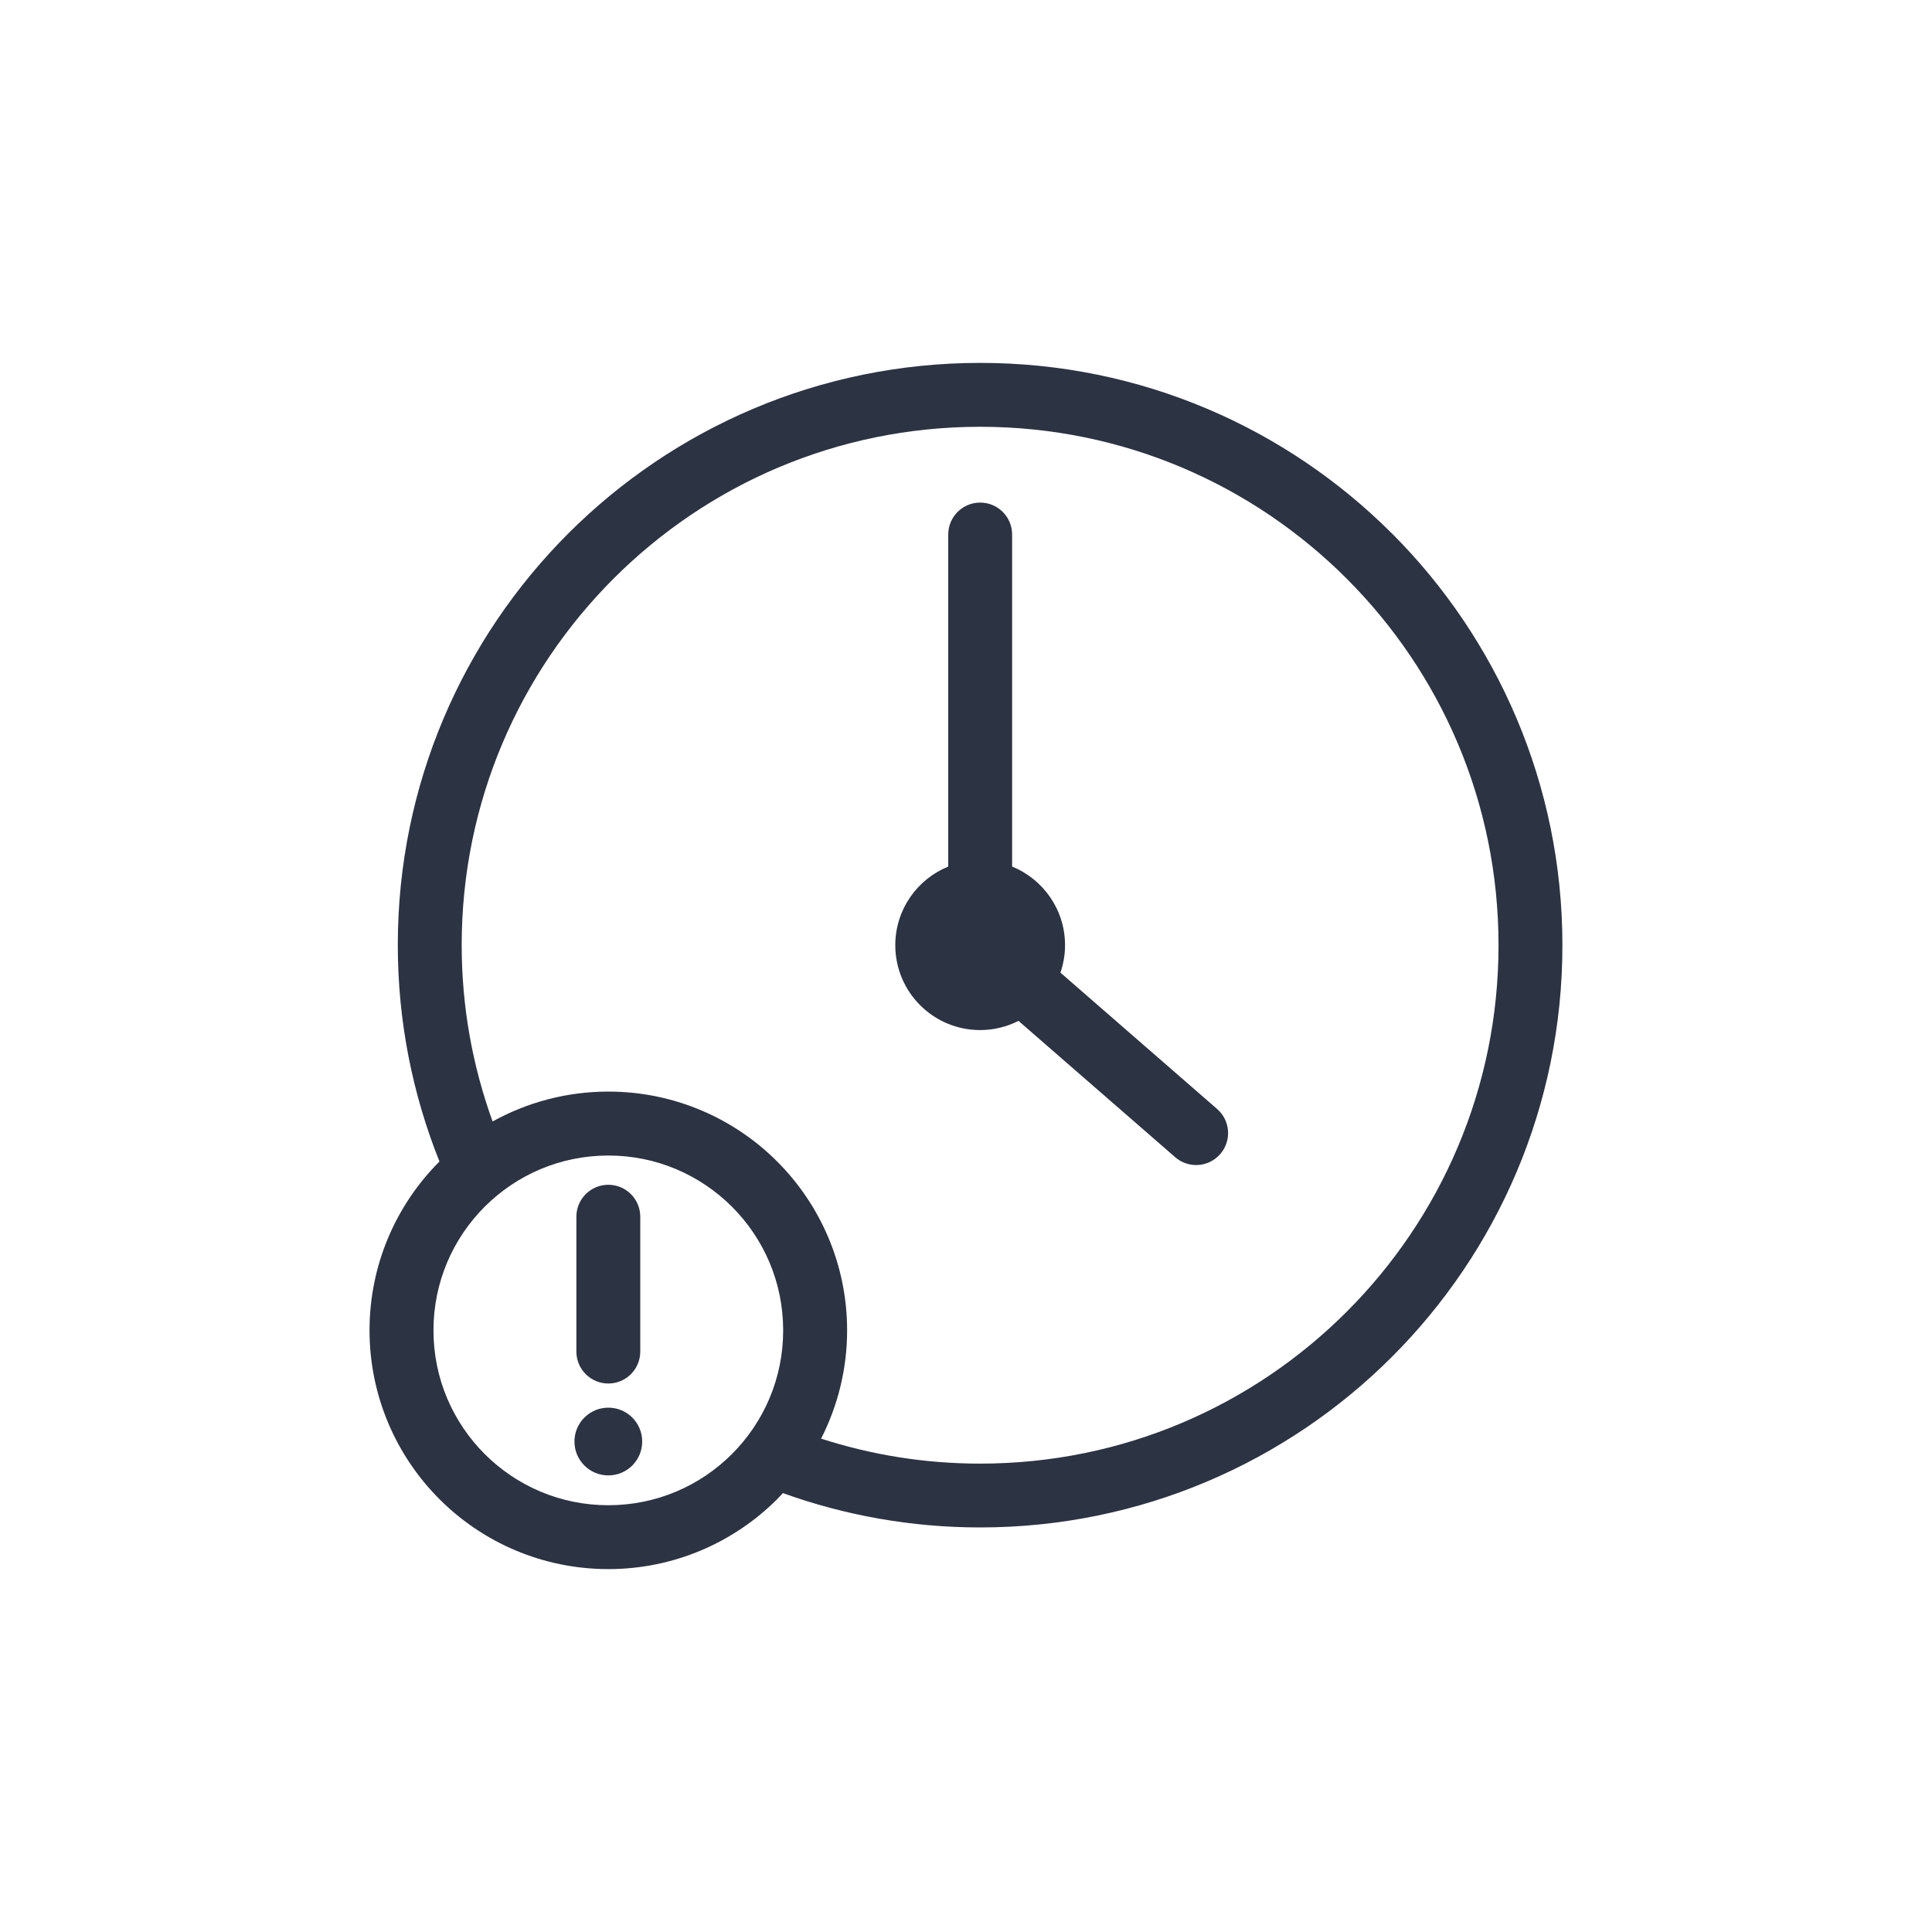 <?xml version="1.0" encoding="UTF-8"?> <svg xmlns="http://www.w3.org/2000/svg" id="Icons" viewBox="0 0 300 300"><defs><style>.cls-1{fill:#2c3342;}</style></defs><path class="cls-1" d="m216.13,82.83c-16.35-16.36-38.98-26.49-63.94-26.48-24.95,0-47.59,10.13-63.94,26.48-16.36,16.35-26.49,38.98-26.48,63.94,0,11.86,2.31,23.2,6.47,33.59-6.7,6.69-10.86,15.99-10.86,26.21,0,10.22,4.16,19.52,10.86,26.22,6.69,6.7,15.99,10.86,26.22,10.86,10.22,0,19.52-4.16,26.22-10.86.3-.3.6-.62.89-.94,9.57,3.44,19.88,5.33,30.62,5.33,24.95,0,47.59-10.13,63.94-26.48,16.36-16.35,26.49-38.98,26.48-63.94,0-24.95-10.13-47.59-26.48-63.94Zm-121.67,150.9c-7.51,0-14.27-3.03-19.2-7.95-4.92-4.93-7.95-11.69-7.95-19.2,0-7.51,3.03-14.27,7.95-19.2,4.93-4.92,11.69-7.95,19.2-7.95,7.51,0,14.27,3.03,19.2,7.95,4.92,4.93,7.95,11.69,7.95,19.2,0,7.51-3.03,14.27-7.95,19.2-4.93,4.92-11.69,7.95-19.2,7.95Zm114.65-30.04c-14.58,14.58-34.68,23.58-56.92,23.58-8.63,0-16.91-1.37-24.69-3.88,2.57-5.05,4.04-10.77,4.04-16.81,0-10.22-4.16-19.52-10.86-26.22-6.69-6.7-15.99-10.86-26.22-10.86-6.51,0-12.64,1.69-17.97,4.64-3.09-8.54-4.8-17.75-4.8-27.37,0-22.24,9-42.34,23.58-56.92,14.58-14.58,34.68-23.58,56.92-23.58,22.24,0,42.34,9,56.92,23.58,14.58,14.58,23.58,34.68,23.58,56.92,0,22.24-9,42.34-23.58,56.92Z"></path><path class="cls-1" d="m94.46,214.83c2.74,0,4.96-2.22,4.96-4.96v-20.94c0-2.74-2.22-4.96-4.96-4.96s-4.96,2.22-4.96,4.96v20.94c0,2.74,2.22,4.96,4.96,4.96Z"></path><path class="cls-1" d="m94.46,218.58c-2.9,0-5.26,2.35-5.26,5.26s2.35,5.26,5.26,5.26,5.26-2.35,5.26-5.26-2.35-5.26-5.26-5.26Z"></path><path class="cls-1" d="m164.66,151.04c.46-1.34.72-2.77.72-4.27,0-5.52-3.4-10.25-8.22-12.21v-51.56c0-2.74-2.22-4.96-4.96-4.96s-4.96,2.22-4.96,4.96v51.56c-4.82,1.96-8.22,6.68-8.22,12.21,0,7.28,5.9,13.18,13.18,13.18,2.14,0,4.16-.52,5.95-1.43l24.33,21.17c2.07,1.8,5.2,1.58,7-.49,1.8-2.07,1.58-5.2-.49-7l-24.33-21.17Z"></path></svg> 